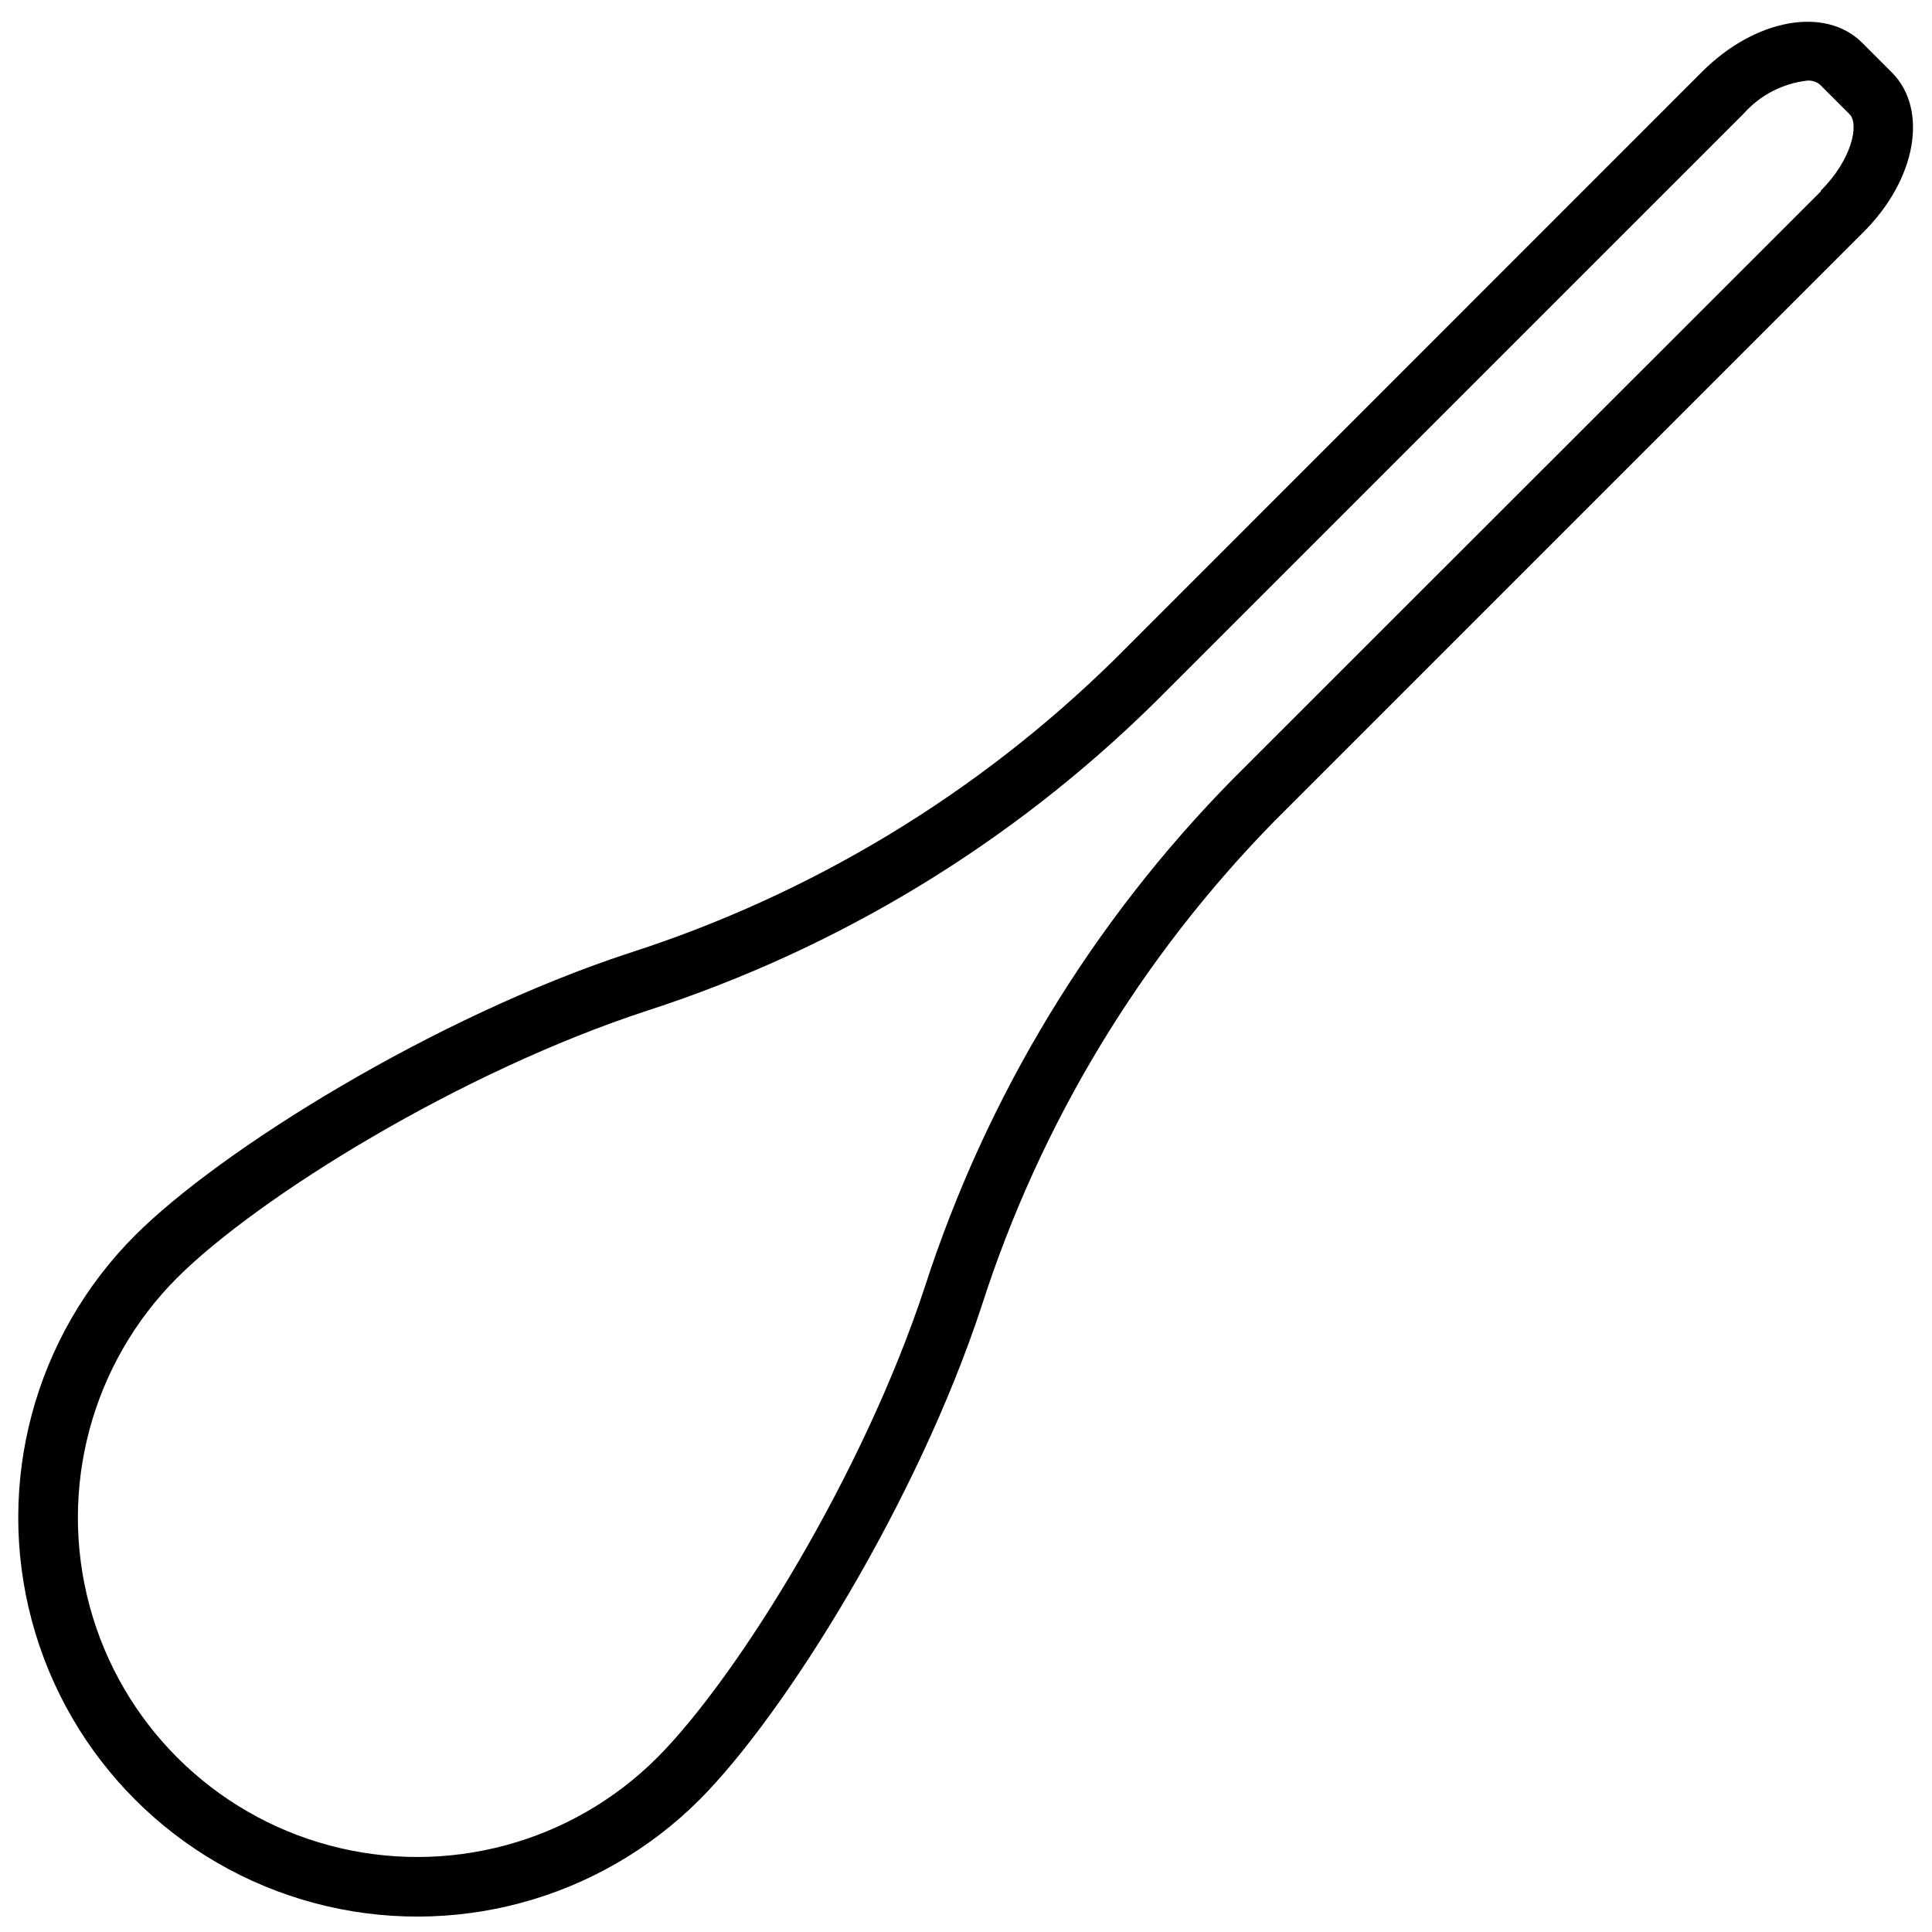 <?xml version="1.0" encoding="UTF-8"?>
<!-- Uploaded to: ICON Repo, www.svgrepo.com, Generator: ICON Repo Mixer Tools -->
<svg width="800px" height="800px" version="1.1" viewBox="144 144 512 512" xmlns="http://www.w3.org/2000/svg">
 <defs>
  <clipPath id="a">
   <path d="m148.09 149h502.91v502.9h-502.91z"/>
  </clipPath>
 </defs>
 <g clip-path="url(#a)">
  <path d="m645.37 163.21-7.871-7.871c-9.762-9.762-28.379-6.375-42.43 7.676l-155.71 155.75c-36.234 35.621-80.297 62.27-128.67 77.816-51.602 16.965-108.12 52.035-130.87 74.785h-0.004c-26.715 26.719-37.152 65.66-27.371 102.16 9.777 36.496 38.285 65.004 74.785 74.785 36.496 9.777 75.438-0.656 102.16-27.375 22.75-22.789 57.859-79.312 74.785-130.91 15.531-48.316 42.137-92.34 77.695-128.55l155.83-155.83c14.207-14.051 17.395-32.668 7.676-42.43zm-18.812 31.488-155.71 155.63c-37.367 37.922-65.359 84.043-81.75 134.69-16.215 49.398-49.477 103.2-70.848 124.69l-0.004 0.004c-22.695 22.742-55.801 31.652-86.848 23.371-31.047-8.285-55.316-32.5-63.664-63.527-8.352-31.027 0.488-64.156 23.184-86.898 21.531-21.492 75.297-54.75 124.69-70.848v-0.004c50.672-16.422 96.801-44.469 134.69-81.906l155.83-155.83c4.328-4.859 10.297-7.957 16.766-8.699 1.219-0.105 2.43 0.262 3.387 1.023l7.871 7.871c2.559 2.562 0.746 11.891-7.598 20.234z"/>
 </g>
</svg>